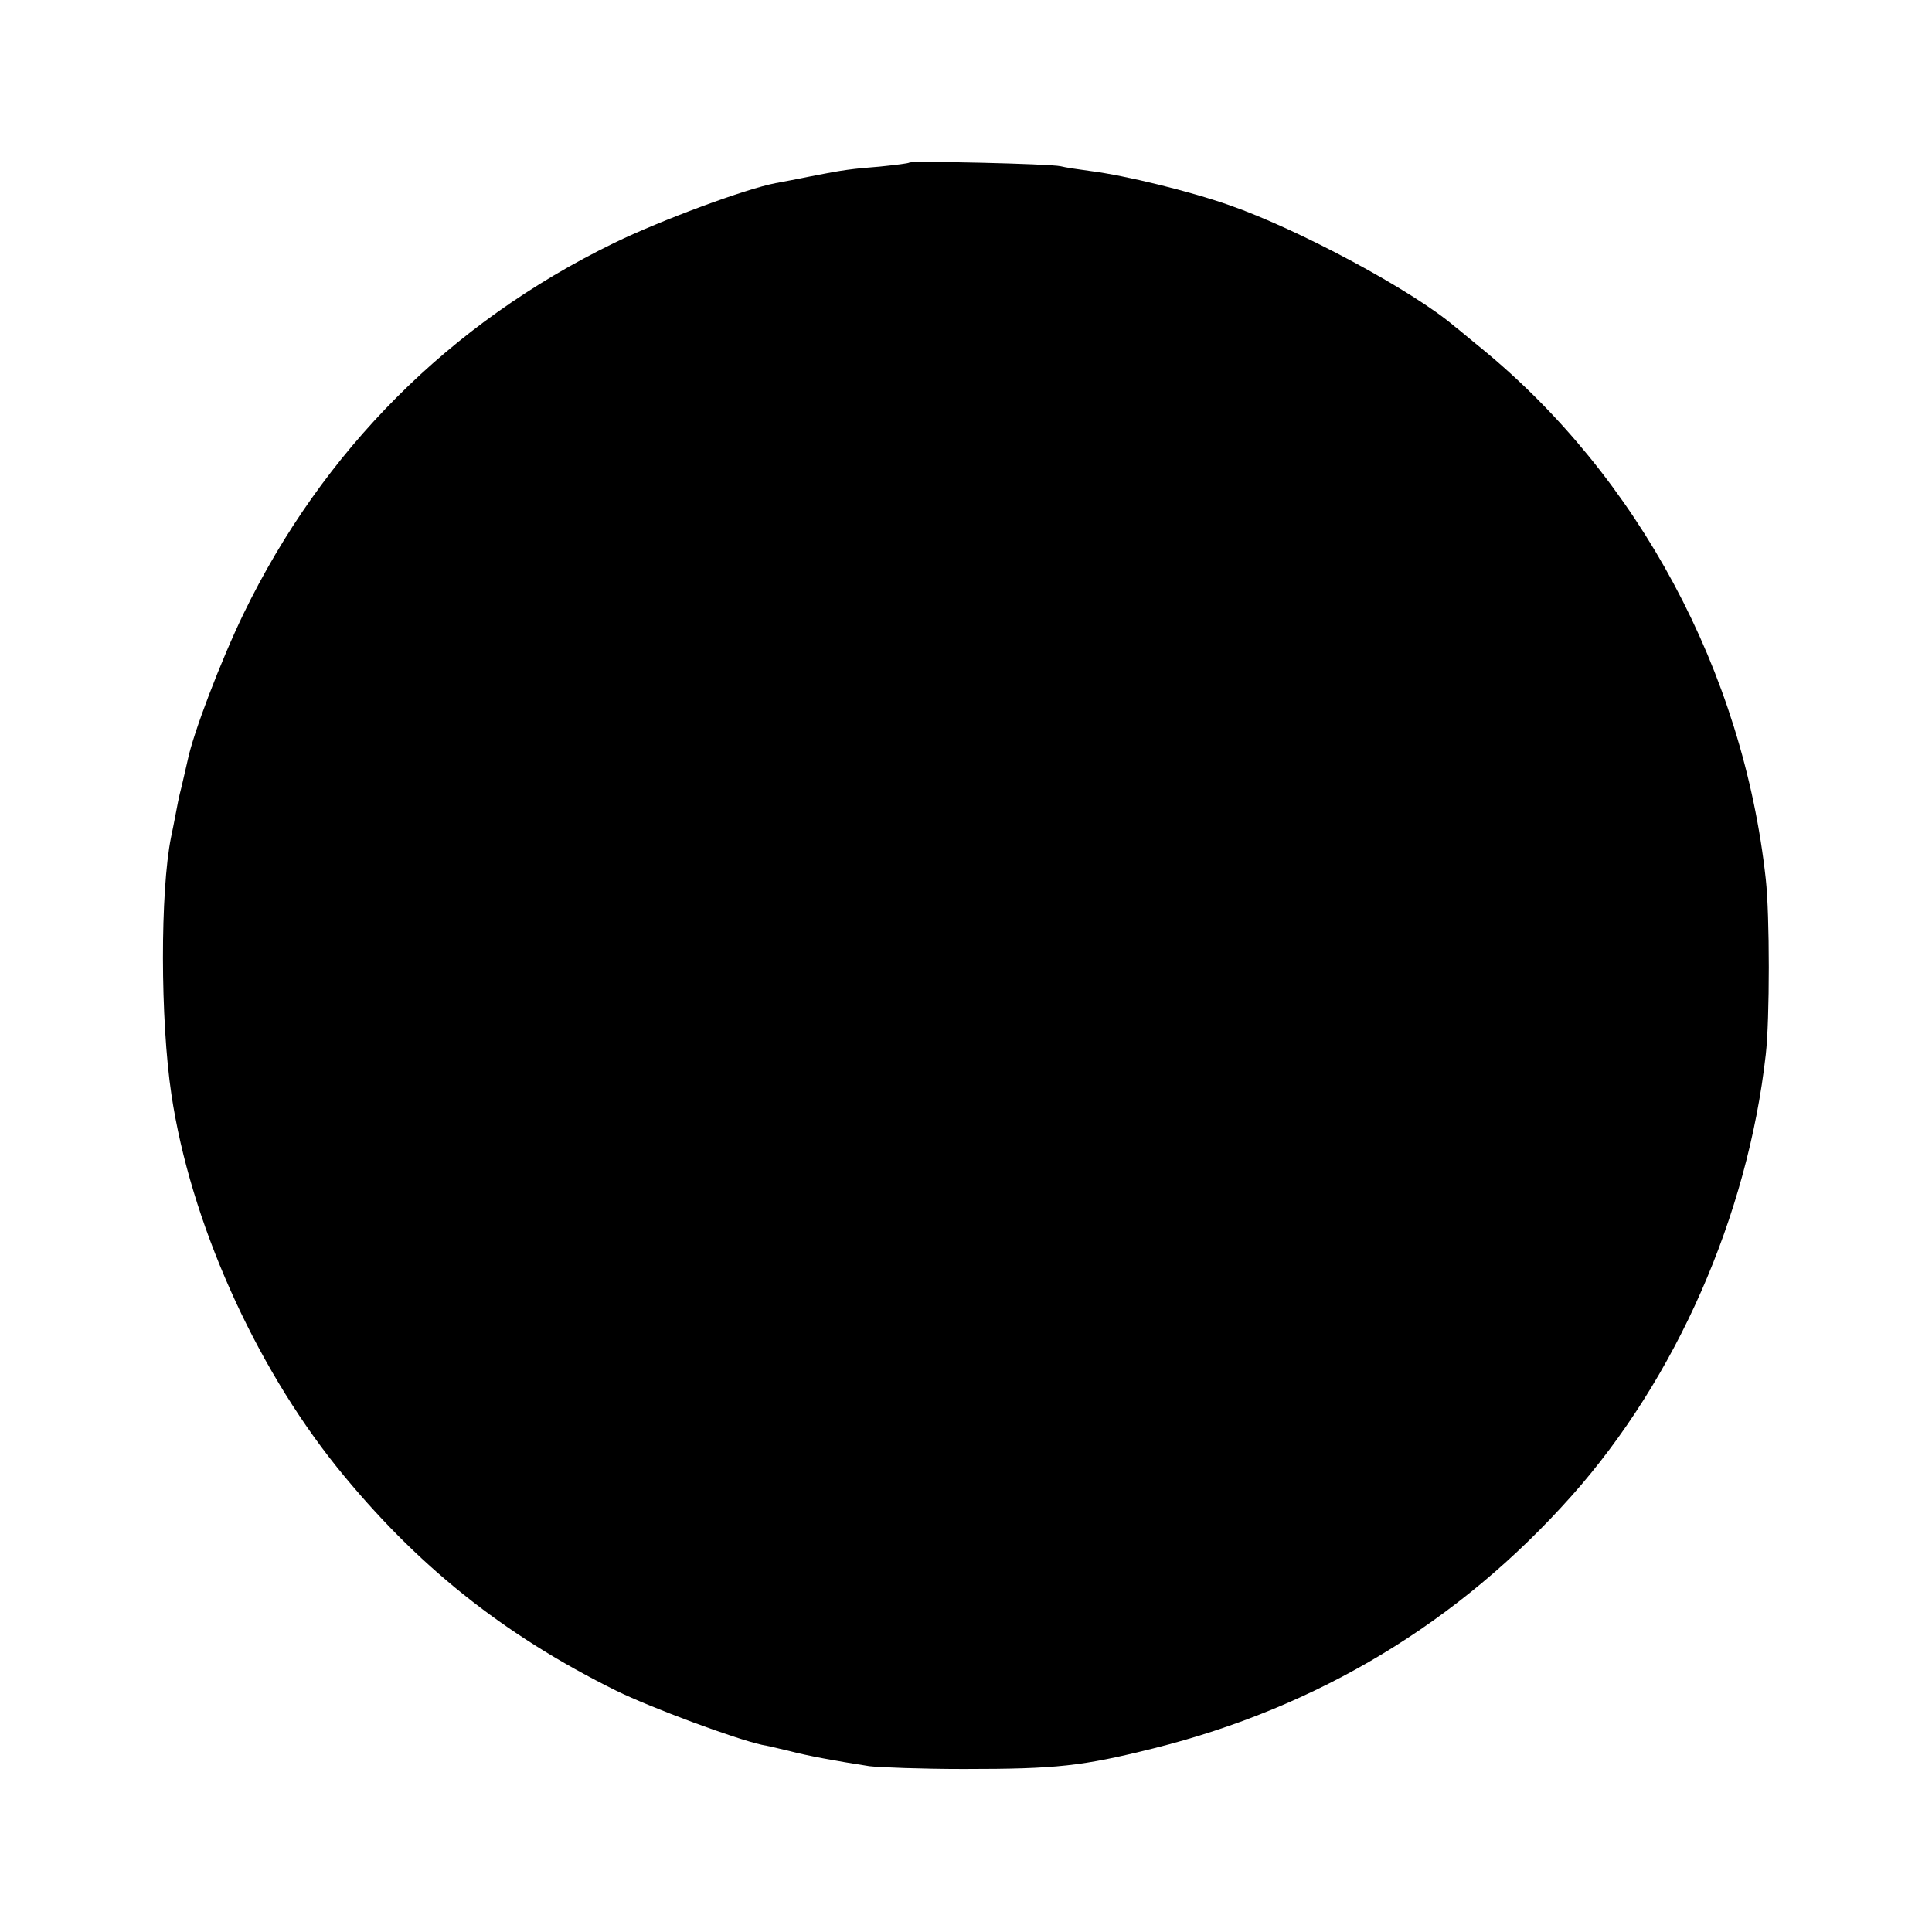<?xml version="1.0" standalone="no"?>
<!DOCTYPE svg PUBLIC "-//W3C//DTD SVG 20010904//EN"
 "http://www.w3.org/TR/2001/REC-SVG-20010904/DTD/svg10.dtd">
<svg version="1.0" xmlns="http://www.w3.org/2000/svg"
 width="480pt" height="480pt" viewBox="0 0 480 480"
 preserveAspectRatio="xMidYMid meet">
<g transform="translate(0,480) scale(0.1,-0.1)"
fill="#000000" stroke="none">
<path d="M2259 4396 c-2 -2 -35 -6 -74 -10 -66 -5 -94 -9 -155 -21 -59 -12
-77 -15 -103 -20 -74 -14 -285 -92 -402 -149 -408 -199 -723 -515 -920 -921
-56 -116 -125 -296 -139 -365 -3 -14 -10 -43 -15 -65 -6 -22 -12 -53 -15 -70
-3 -16 -8 -41 -11 -55 -27 -134 -27 -453 1 -640 47 -313 204 -667 411 -925
196 -243 412 -416 695 -556 86 -42 293 -119 361 -134 12 -2 42 -9 67 -15 45
-12 116 -25 200 -38 25 -3 131 -7 235 -7 231 0 293 7 470 51 409 102 760 313
1040 628 259 291 437 695 482 1096 10 86 10 347 0 436 -56 514 -316 999 -707
1319 -25 20 -54 45 -66 54 -104 89 -387 241 -559 301 -99 35 -259 74 -345 85
-30 4 -64 9 -75 12 -26 6 -370 14 -376 9z"/>
</g>
</svg>
